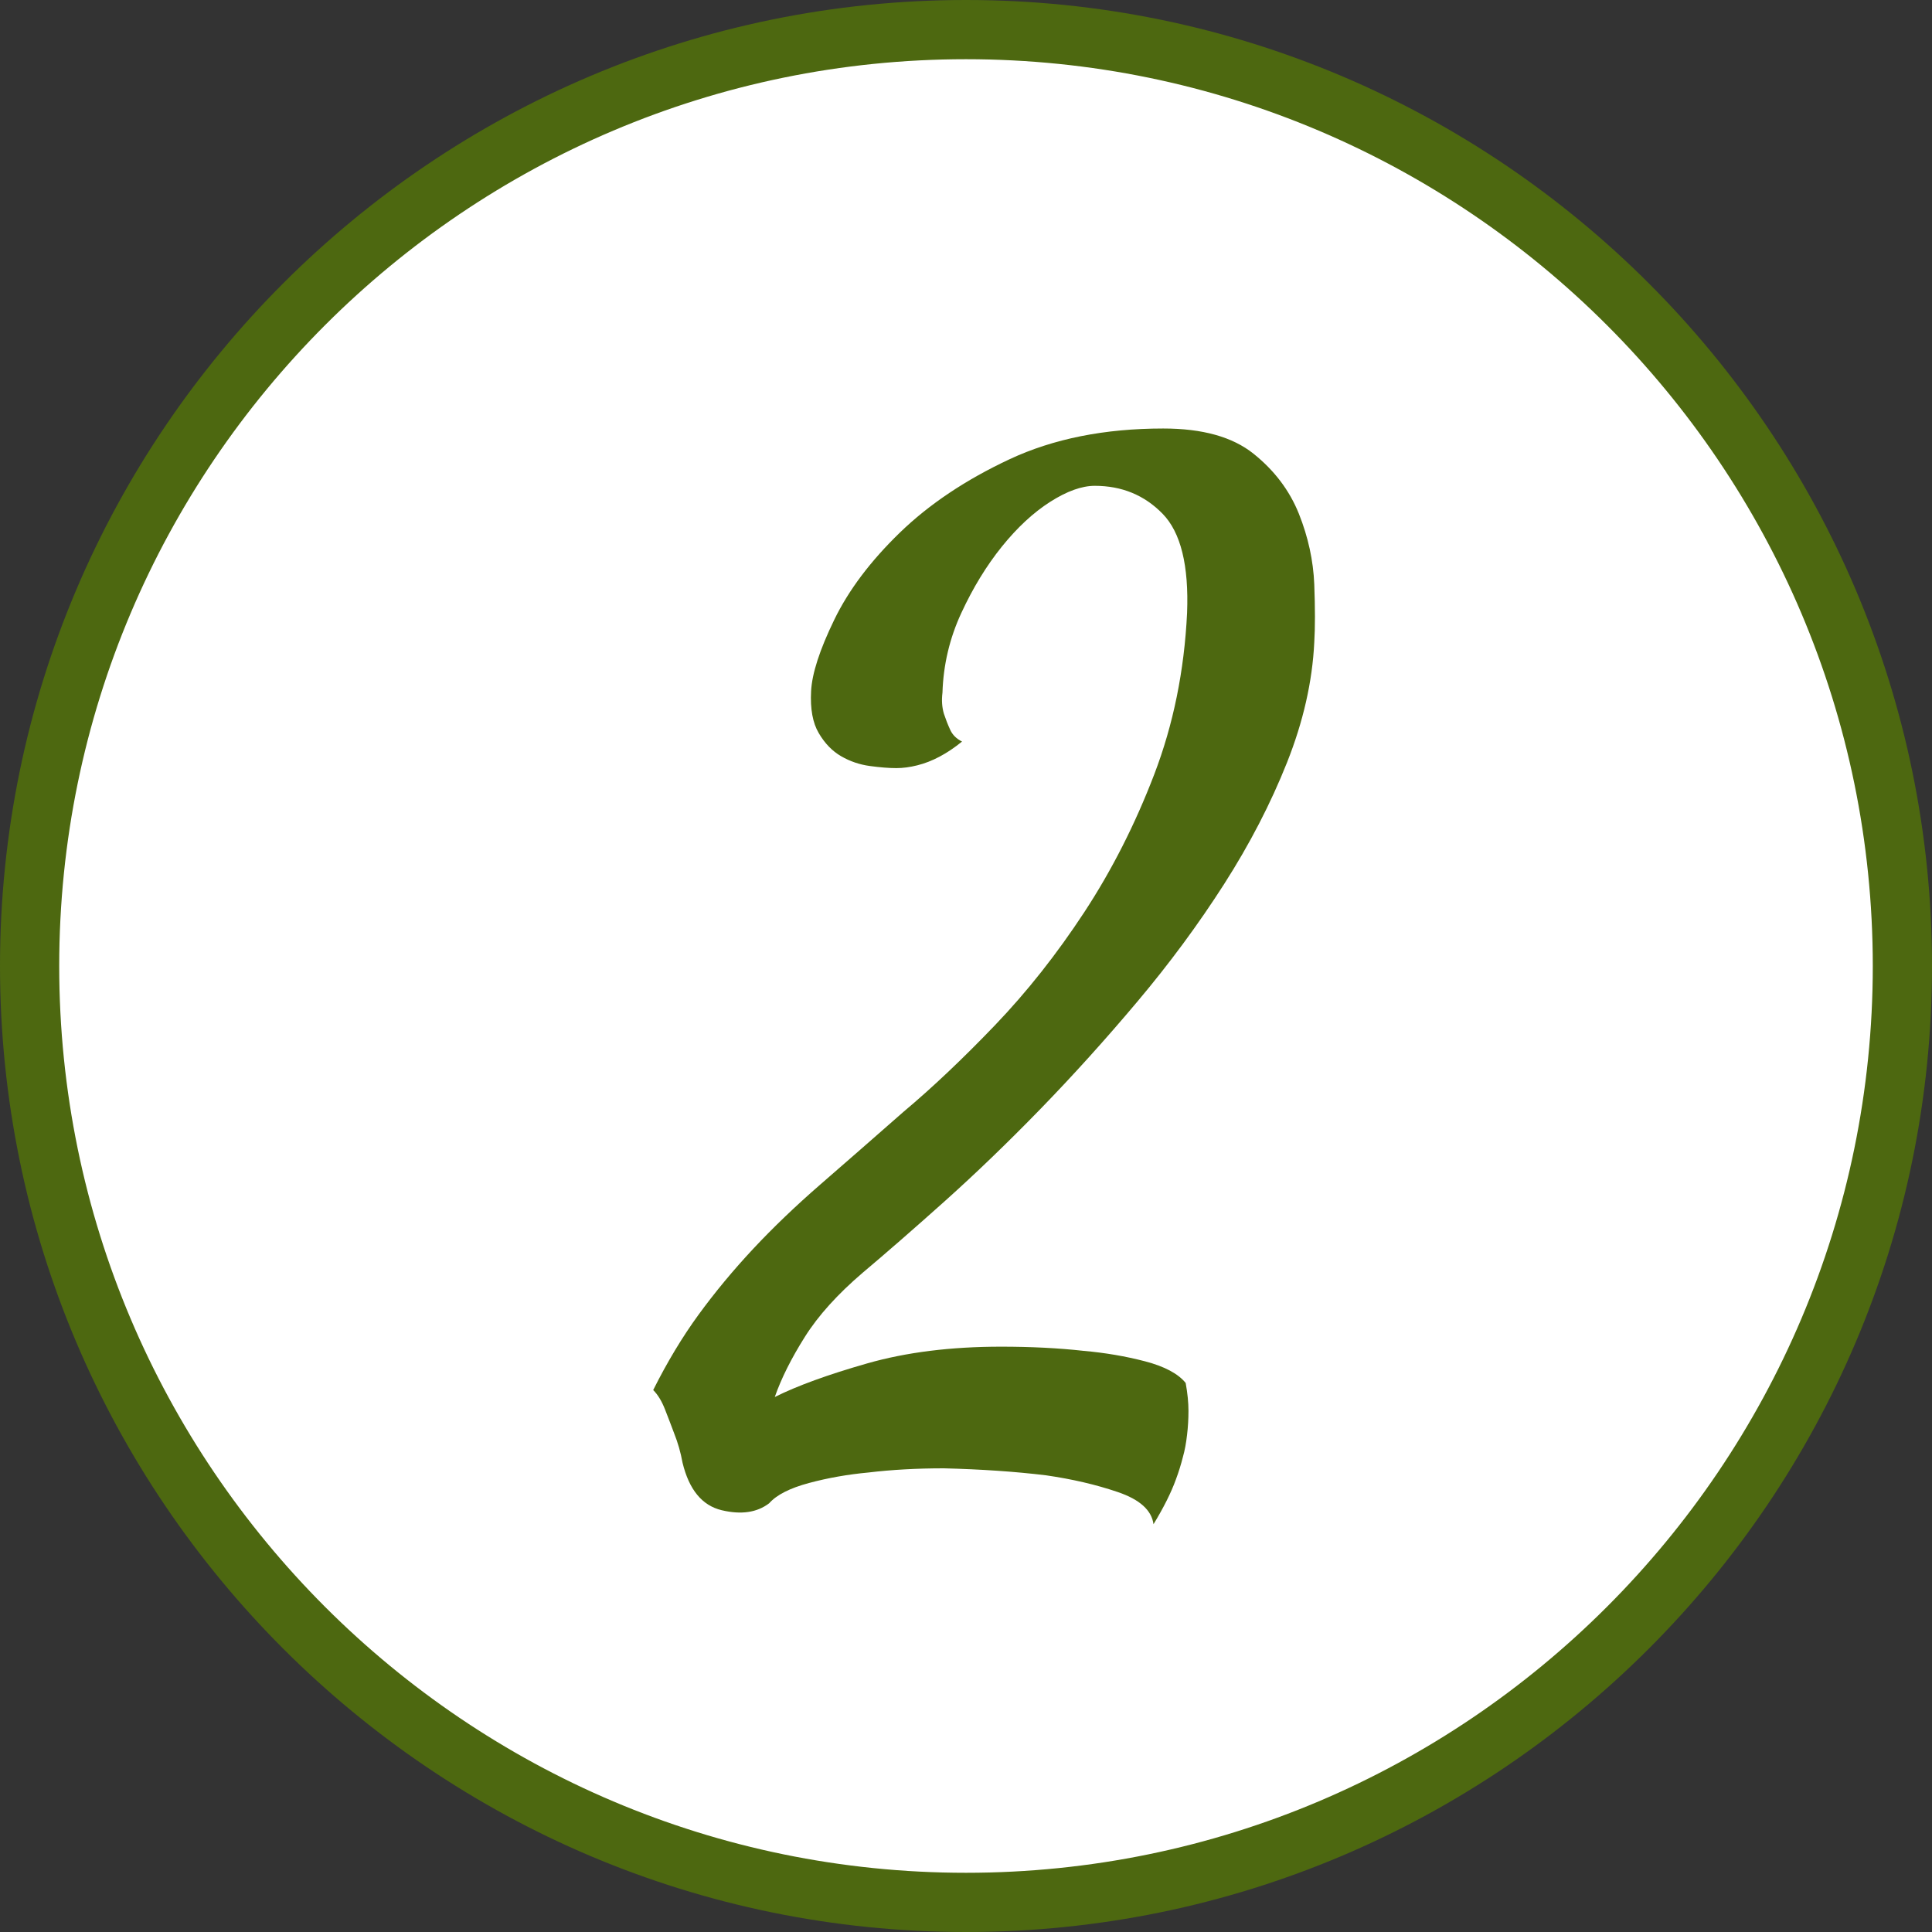 <?xml version="1.0" encoding="utf-8"?>
<!-- Generator: Adobe Illustrator 16.0.0, SVG Export Plug-In . SVG Version: 6.00 Build 0)  -->
<!DOCTYPE svg PUBLIC "-//W3C//DTD SVG 1.1//EN" "http://www.w3.org/Graphics/SVG/1.1/DTD/svg11.dtd">
<svg version="1.1" id="Ebene_1" xmlns="http://www.w3.org/2000/svg" xmlns:xlink="http://www.w3.org/1999/xlink" x="0px" y="0px"
	 width="54px" height="54px" viewBox="0 0 54 54" enable-background="new 0 0 54 54" xml:space="preserve">
<rect x="0" y="0" width="54" height="54" fill="#333333" stroke="none"/>
<path fill="#FFFFFF" d="M26.998,53.168c14.454,0,26.17-11.718,26.17-26.171c0-14.454-11.716-26.17-26.17-26.17
	s-26.17,11.716-26.17,26.17C0.828,41.451,12.544,53.168,26.998,53.168"/>
<path fill="#4D6810" d="M27,54C12.112,54,0,41.888,0,27C0,12.112,12.112,0,27,0s27,12.112,27,27C54,41.888,41.888,54,27,54z
	 M27,1.655C13.025,1.655,1.655,13.025,1.655,27c0,13.976,11.37,25.345,25.345,25.345S52.345,40.975,52.345,27
	C52.345,13.025,40.975,1.655,27,1.655z"/>
<g>
	<path fill="#4D6810" d="M32.241,42.602c-0.053-0.391-0.385-0.69-0.996-0.898c-0.612-0.209-1.283-0.364-2.012-0.469
		c-0.859-0.104-1.811-0.169-2.852-0.195c-0.756,0-1.459,0.039-2.109,0.117c-0.573,0.053-1.127,0.15-1.66,0.293
		c-0.534,0.143-0.905,0.332-1.113,0.566c-0.339,0.26-0.781,0.325-1.328,0.195c-0.547-0.131-0.911-0.573-1.094-1.328
		c-0.052-0.286-0.13-0.56-0.234-0.82c-0.078-0.208-0.162-0.43-0.254-0.664c-0.091-0.234-0.201-0.416-0.332-0.547
		c0.391-0.781,0.814-1.484,1.27-2.109s0.963-1.236,1.523-1.836c0.56-0.599,1.185-1.197,1.875-1.797
		c0.689-0.599,1.465-1.275,2.324-2.031c0.807-0.677,1.66-1.484,2.559-2.422s1.731-1.992,2.5-3.164
		c0.768-1.172,1.419-2.454,1.953-3.848c0.533-1.393,0.84-2.896,0.918-4.512c0.052-1.328-0.176-2.252-0.684-2.773
		c-0.508-0.521-1.14-0.781-1.895-0.781c-0.365,0-0.781,0.15-1.25,0.449c-0.469,0.3-0.918,0.717-1.348,1.25
		c-0.43,0.534-0.808,1.152-1.133,1.855c-0.326,0.703-0.502,1.445-0.527,2.227c-0.026,0.209-0.014,0.404,0.039,0.586
		c0.052,0.156,0.11,0.307,0.176,0.449c0.064,0.144,0.176,0.254,0.332,0.332c-0.417,0.339-0.834,0.561-1.25,0.664
		c-0.209,0.053-0.404,0.078-0.586,0.078c-0.209,0-0.456-0.02-0.742-0.059c-0.287-0.039-0.554-0.13-0.801-0.273
		c-0.248-0.143-0.456-0.357-0.625-0.645c-0.17-0.286-0.241-0.677-0.215-1.172c0.025-0.494,0.24-1.158,0.645-1.992
		c0.403-0.833,1.016-1.646,1.836-2.441c0.82-0.794,1.842-1.478,3.066-2.051c1.224-0.572,2.656-0.859,4.297-0.859
		c1.094,0,1.934,0.234,2.52,0.703s1.009,1.029,1.27,1.68c0.26,0.651,0.403,1.309,0.43,1.973c0.025,0.664,0.025,1.205,0,1.621
		c-0.053,1.094-0.307,2.214-0.762,3.359c-0.456,1.146-1.042,2.279-1.758,3.398c-0.717,1.12-1.523,2.214-2.422,3.281
		c-0.898,1.068-1.804,2.07-2.715,3.008c-0.912,0.938-1.804,1.797-2.676,2.578c-0.873,0.781-1.635,1.445-2.285,1.992
		c-0.703,0.6-1.244,1.198-1.621,1.797c-0.378,0.6-0.658,1.159-0.84,1.68c0.625-0.313,1.484-0.625,2.578-0.938
		s2.344-0.469,3.75-0.469c0.833,0,1.602,0.039,2.305,0.117c0.599,0.053,1.172,0.15,1.719,0.293c0.547,0.144,0.924,0.346,1.133,0.605
		c0.052,0.287,0.078,0.547,0.078,0.781s-0.014,0.456-0.039,0.664c-0.026,0.234-0.065,0.443-0.117,0.625
		c-0.053,0.209-0.117,0.417-0.195,0.625C32.735,41.716,32.527,42.133,32.241,42.602z"/>
</g>
</svg>
